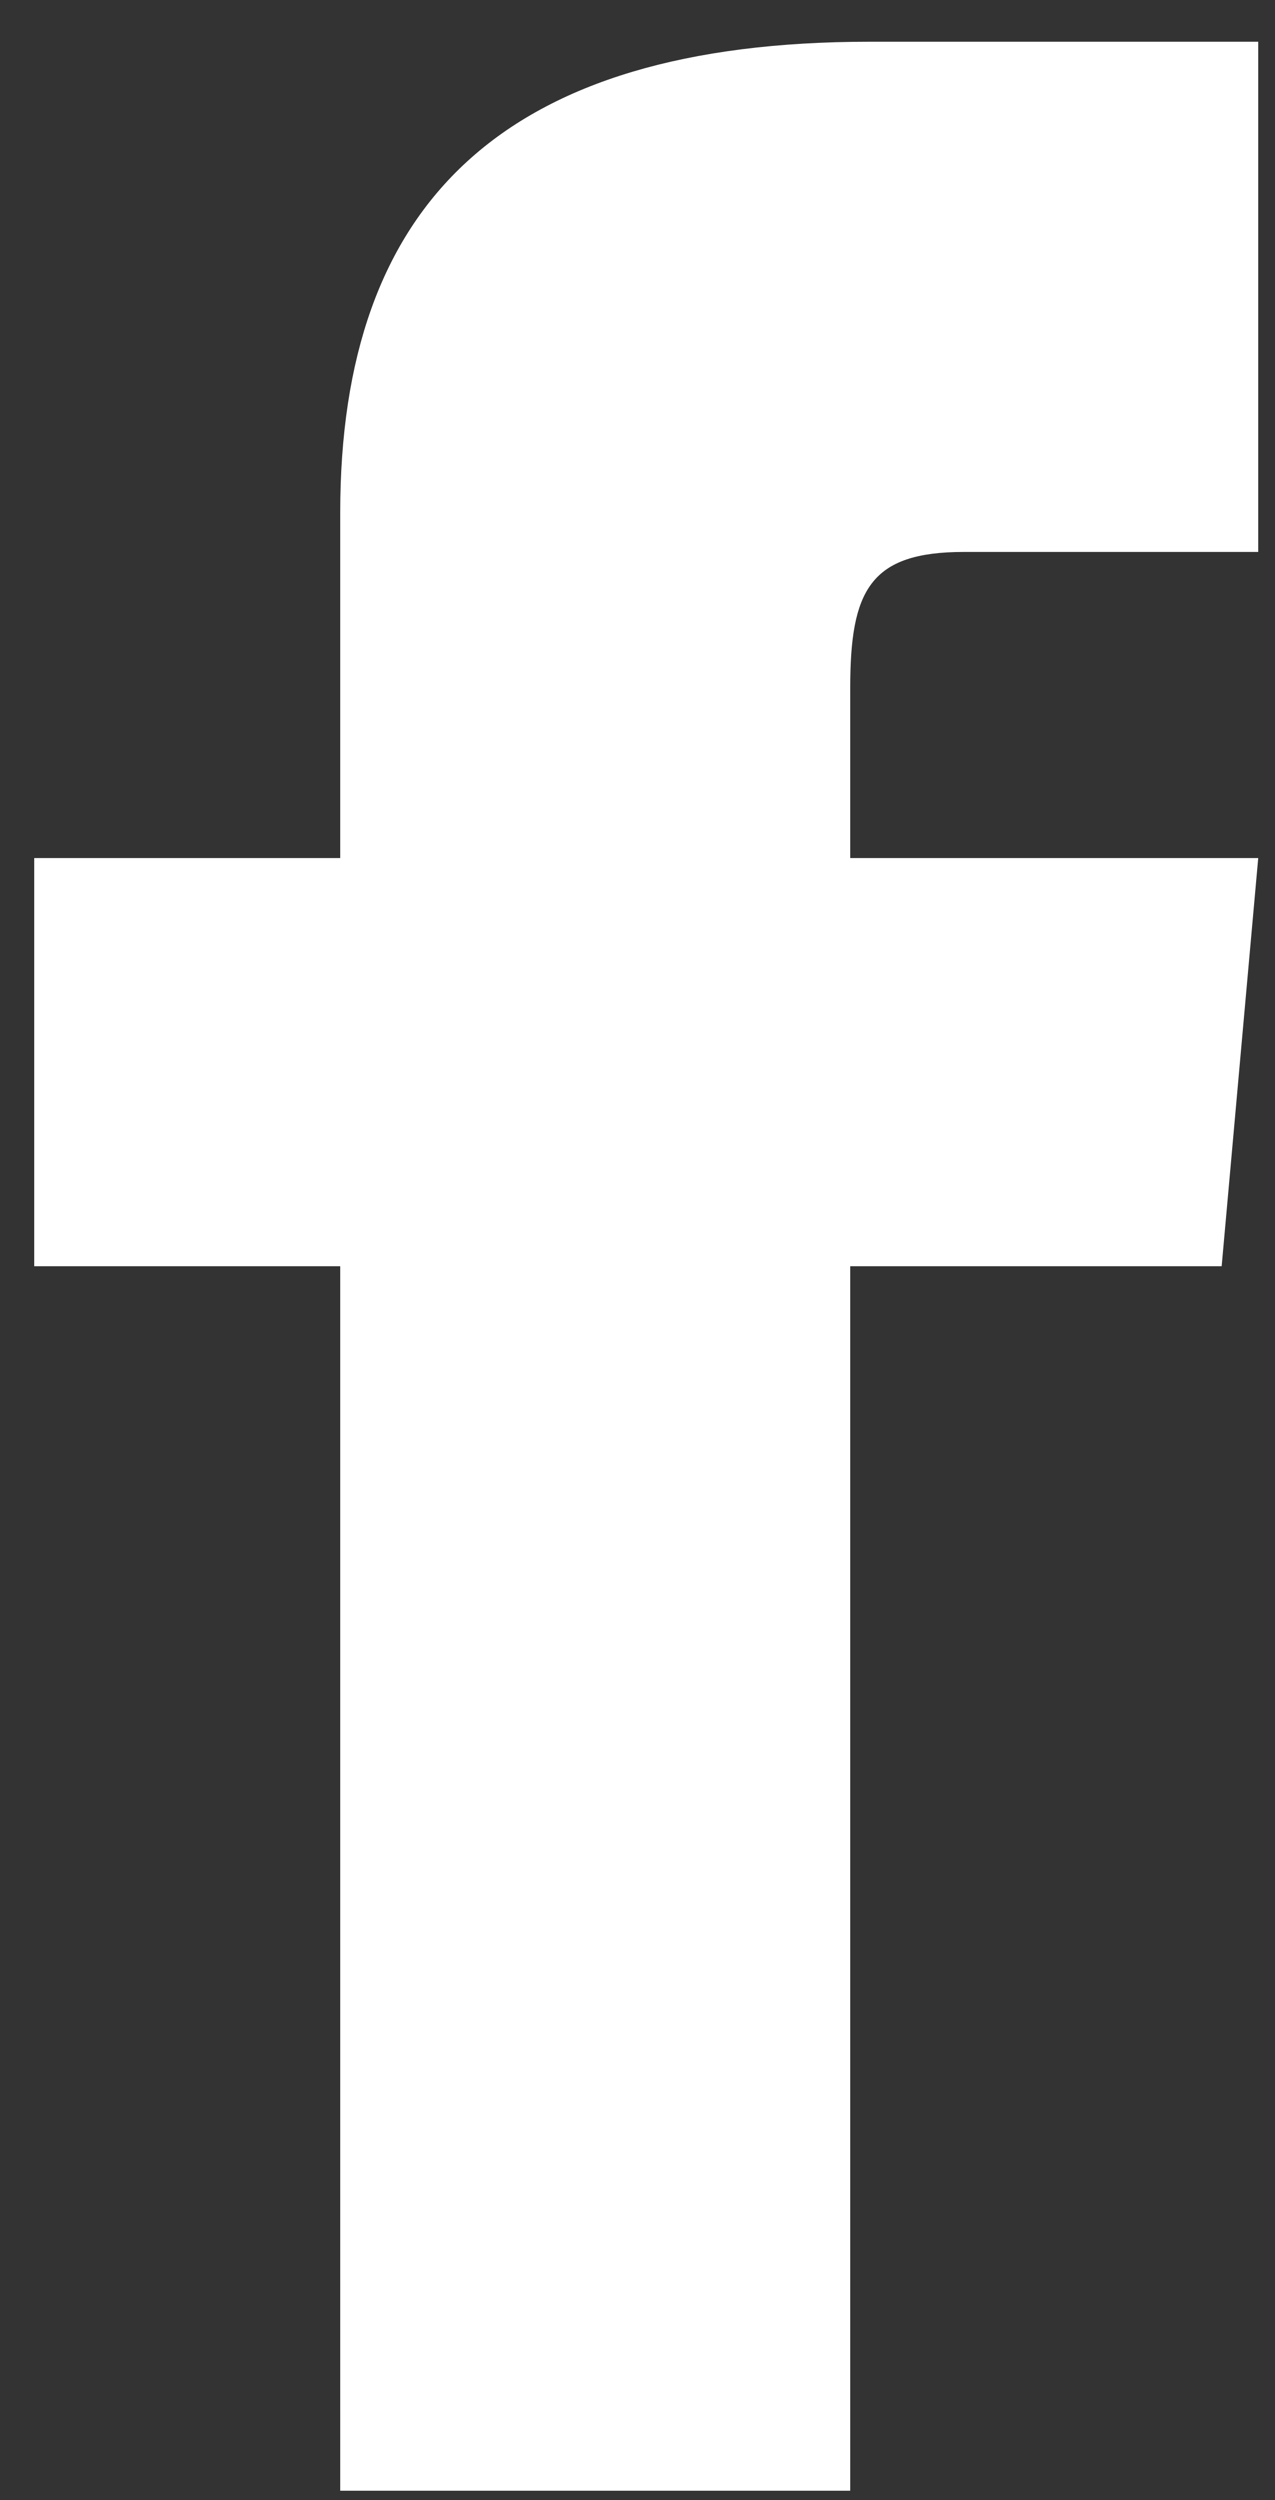 <?xml version="1.0" encoding="UTF-8"?>
<svg width="25px" height="49px" viewBox="0 0 25 49" version="1.1" xmlns="http://www.w3.org/2000/svg" xmlns:xlink="http://www.w3.org/1999/xlink">
    <rect x="0" y="0" width="25" height="49" fill="#333333" stroke="none"/>
    <title>Fill 107</title>
    <g id="Page-1" stroke="none" stroke-width="1" fill="none" fill-rule="evenodd">
        <g id="website-k-dodatno-3" transform="translate(-468, -2782)" fill="#FFFFFF">
            <path d="M474.671,2798.818 L468.671,2798.818 L468.671,2806.818 L474.671,2806.818 L474.671,2830.818 L484.671,2830.818 L484.671,2806.818 L491.954,2806.818 L492.671,2798.818 L484.671,2798.818 L484.671,2795.484 C484.671,2793.574 485.055,2792.818 486.901,2792.818 L492.671,2792.818 L492.671,2782.818 L485.055,2782.818 C477.863,2782.818 474.671,2785.984 474.671,2792.048 L474.671,2798.818 Z" id="Fill-107"></path>
        </g>
    </g>
</svg>